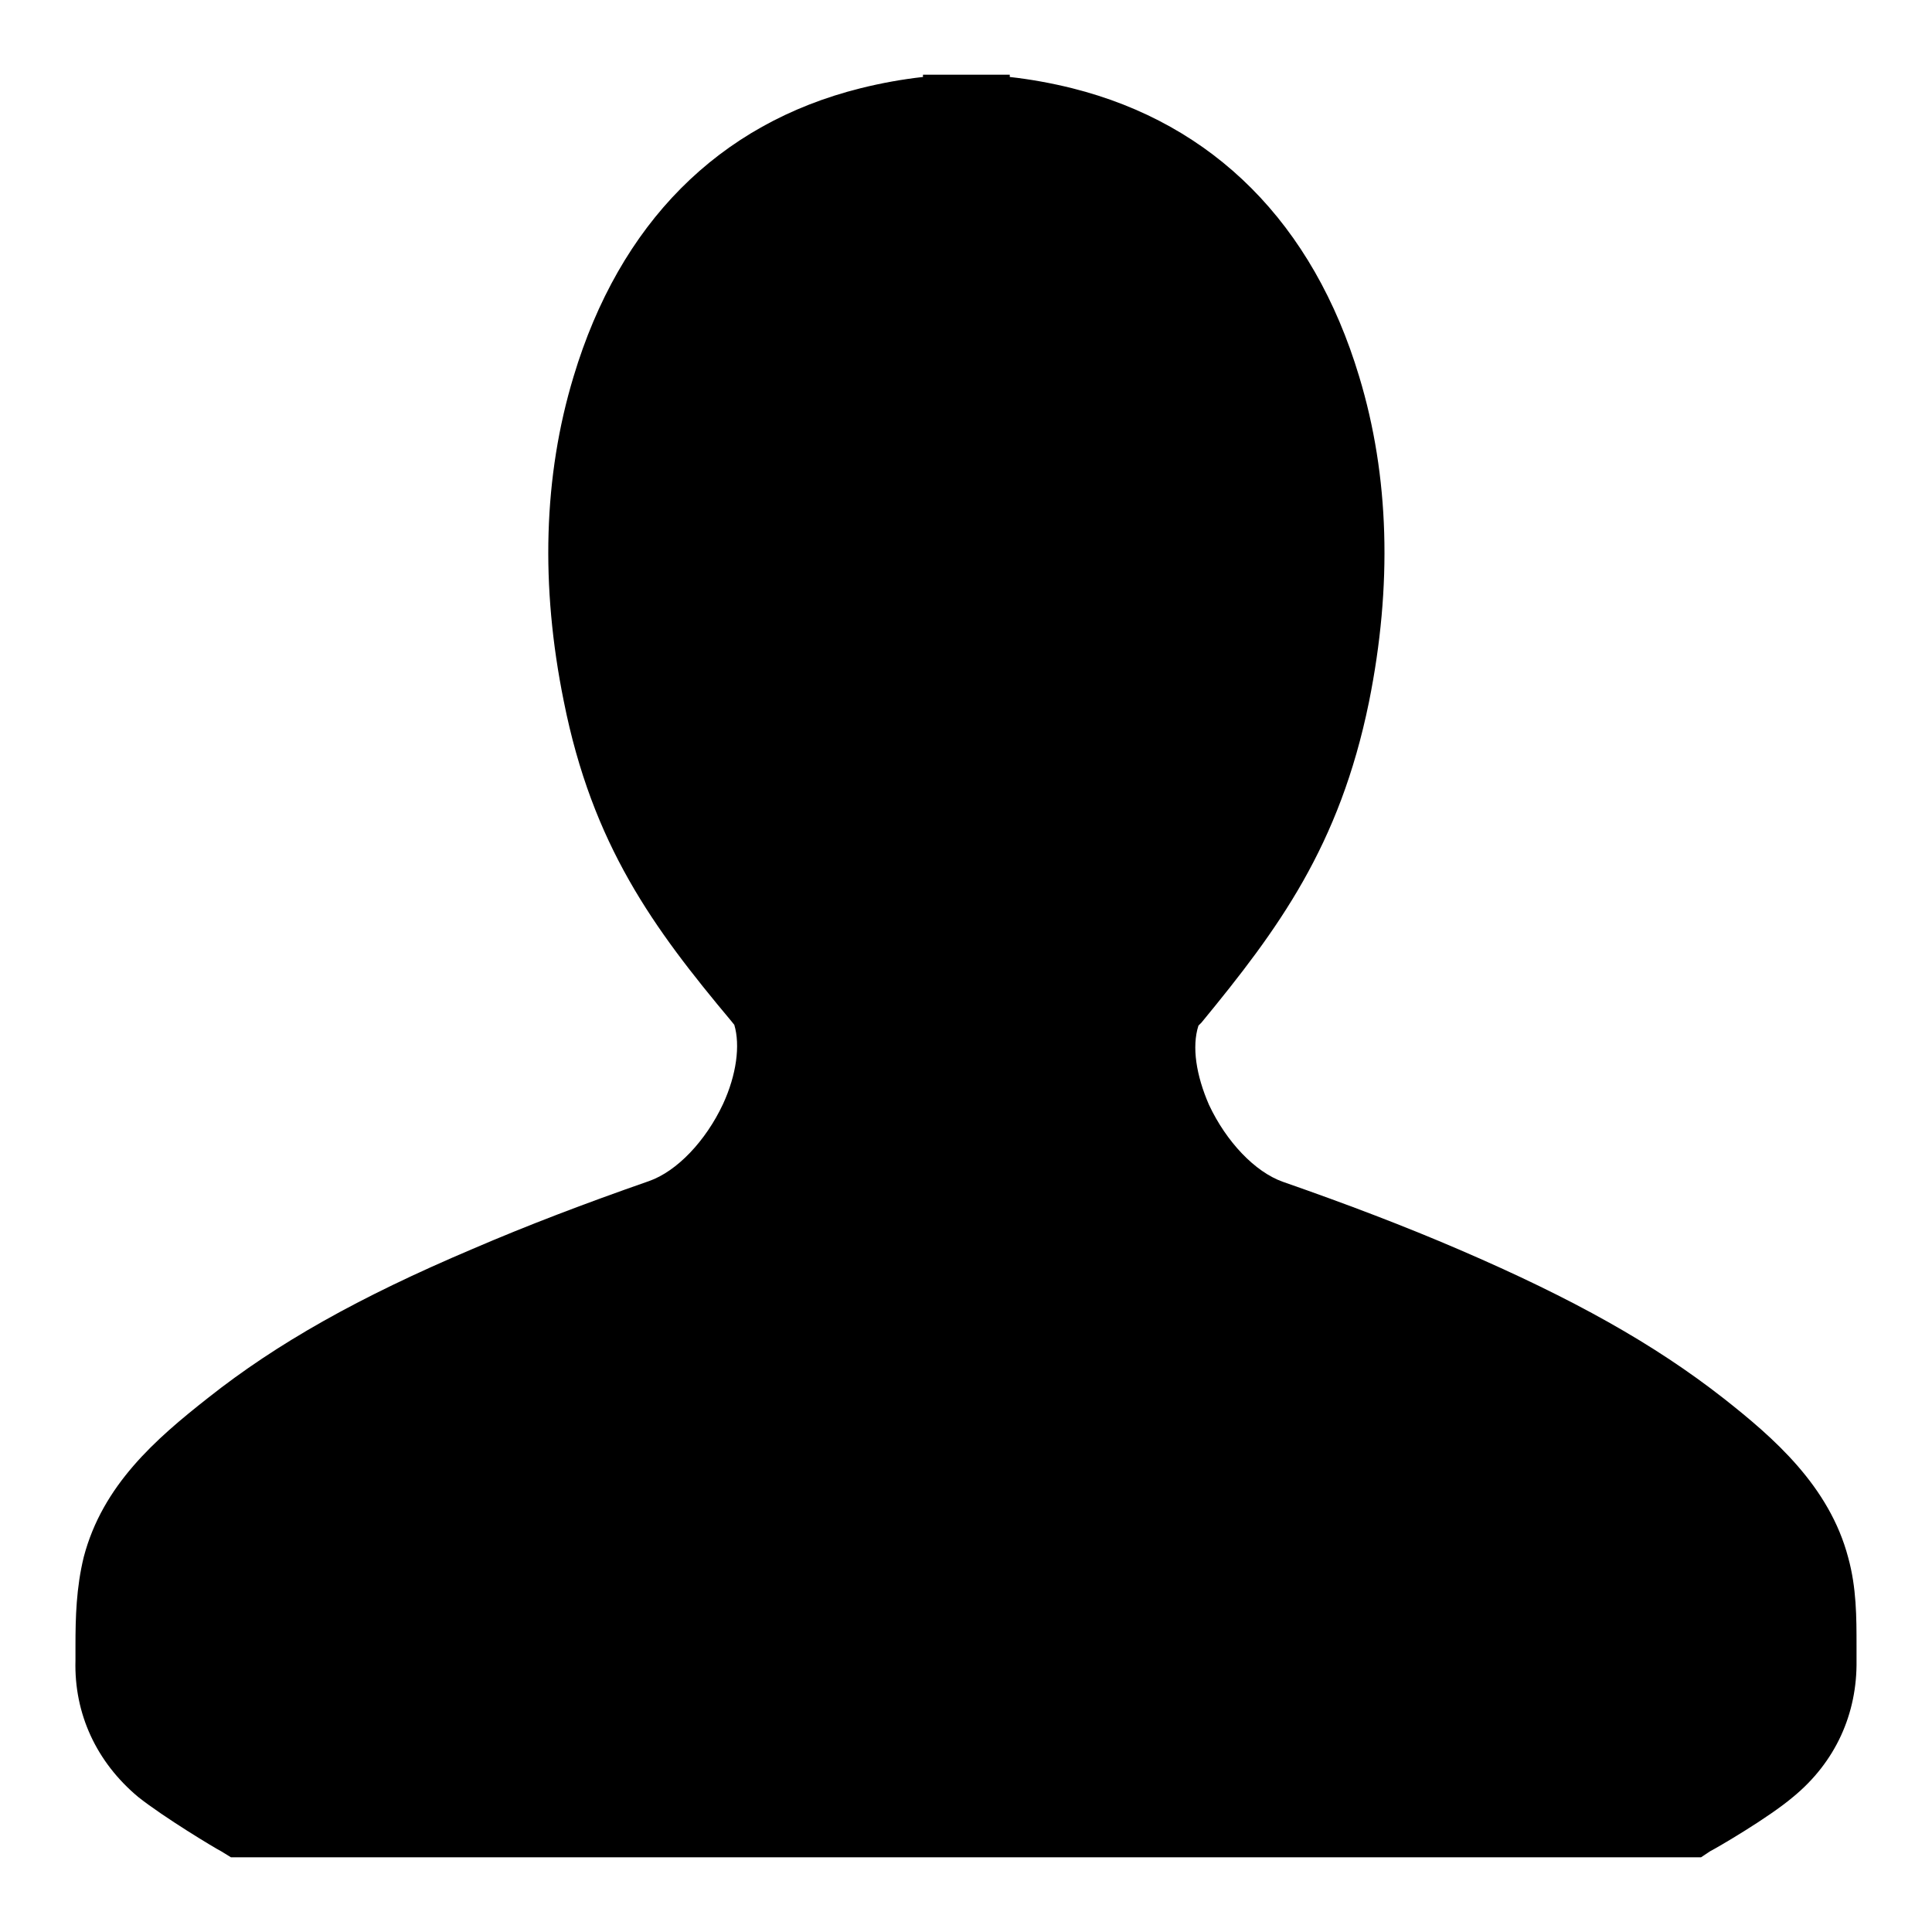<?xml version="1.0" encoding="utf-8"?>
<!-- Svg Vector Icons : http://www.onlinewebfonts.com/icon -->
<!DOCTYPE svg PUBLIC "-//W3C//DTD SVG 1.1//EN" "http://www.w3.org/Graphics/SVG/1.1/DTD/svg11.dtd">
<svg version="1.1" xmlns="http://www.w3.org/2000/svg" xmlns:xlink="http://www.w3.org/1999/xlink" x="0px" y="0px" viewBox="0 0 256 256" enable-background="new 0 0 256 256" xml:space="preserve">
<g><g><path fill="#000000" d="M225.4,246.1H30.6l-1.3-0.8c-0.8-0.4-7.6-4.5-11-7.2c-5.5-4.6-8.5-11-8.3-18.1l0-1.9c0-3.8,0.1-7.7,1.1-11.8c2.5-9.5,9.5-15.6,16.5-21.1c9.1-7.2,19.9-13.3,35-19.7c7.2-3.1,14.8-6,23.4-9c3.7-1.3,7.5-5.3,9.8-10.2c1.8-3.9,2.3-7.8,1.5-10.5l-0.4-0.5C86.6,123,78.5,112,74.7,92.9C71.6,77.6,72,63.1,76,49.9c6.1-20.3,19.2-33.5,38-38.2c2.8-0.7,5.6-1.2,8.3-1.5V9.9l11.5,0v0.3c2.7,0.3,5.5,0.8,8.3,1.5c18.7,4.7,31.9,17.9,38,38.2c4,13.2,4.4,27.7,1.3,43.1c-3.9,19.1-12,30.1-22.2,42.5l-0.4,0.4c0,0,0,0,0,0c-0.9,2.8-0.3,6.6,1.4,10.5c2.3,4.9,6.1,8.9,9.8,10.2c8.6,3,16.2,5.9,23.4,9c15.1,6.5,25.8,12.5,35,19.7c6.6,5.2,14,11.6,16.5,21.1c1.1,4,1.1,7.9,1.1,11.7l0,1.9c0.1,7.1-2.8,13.5-8.4,18.1c-3.3,2.8-10.2,6.8-11,7.2L225.4,246.1z"/></g></g>
</svg>